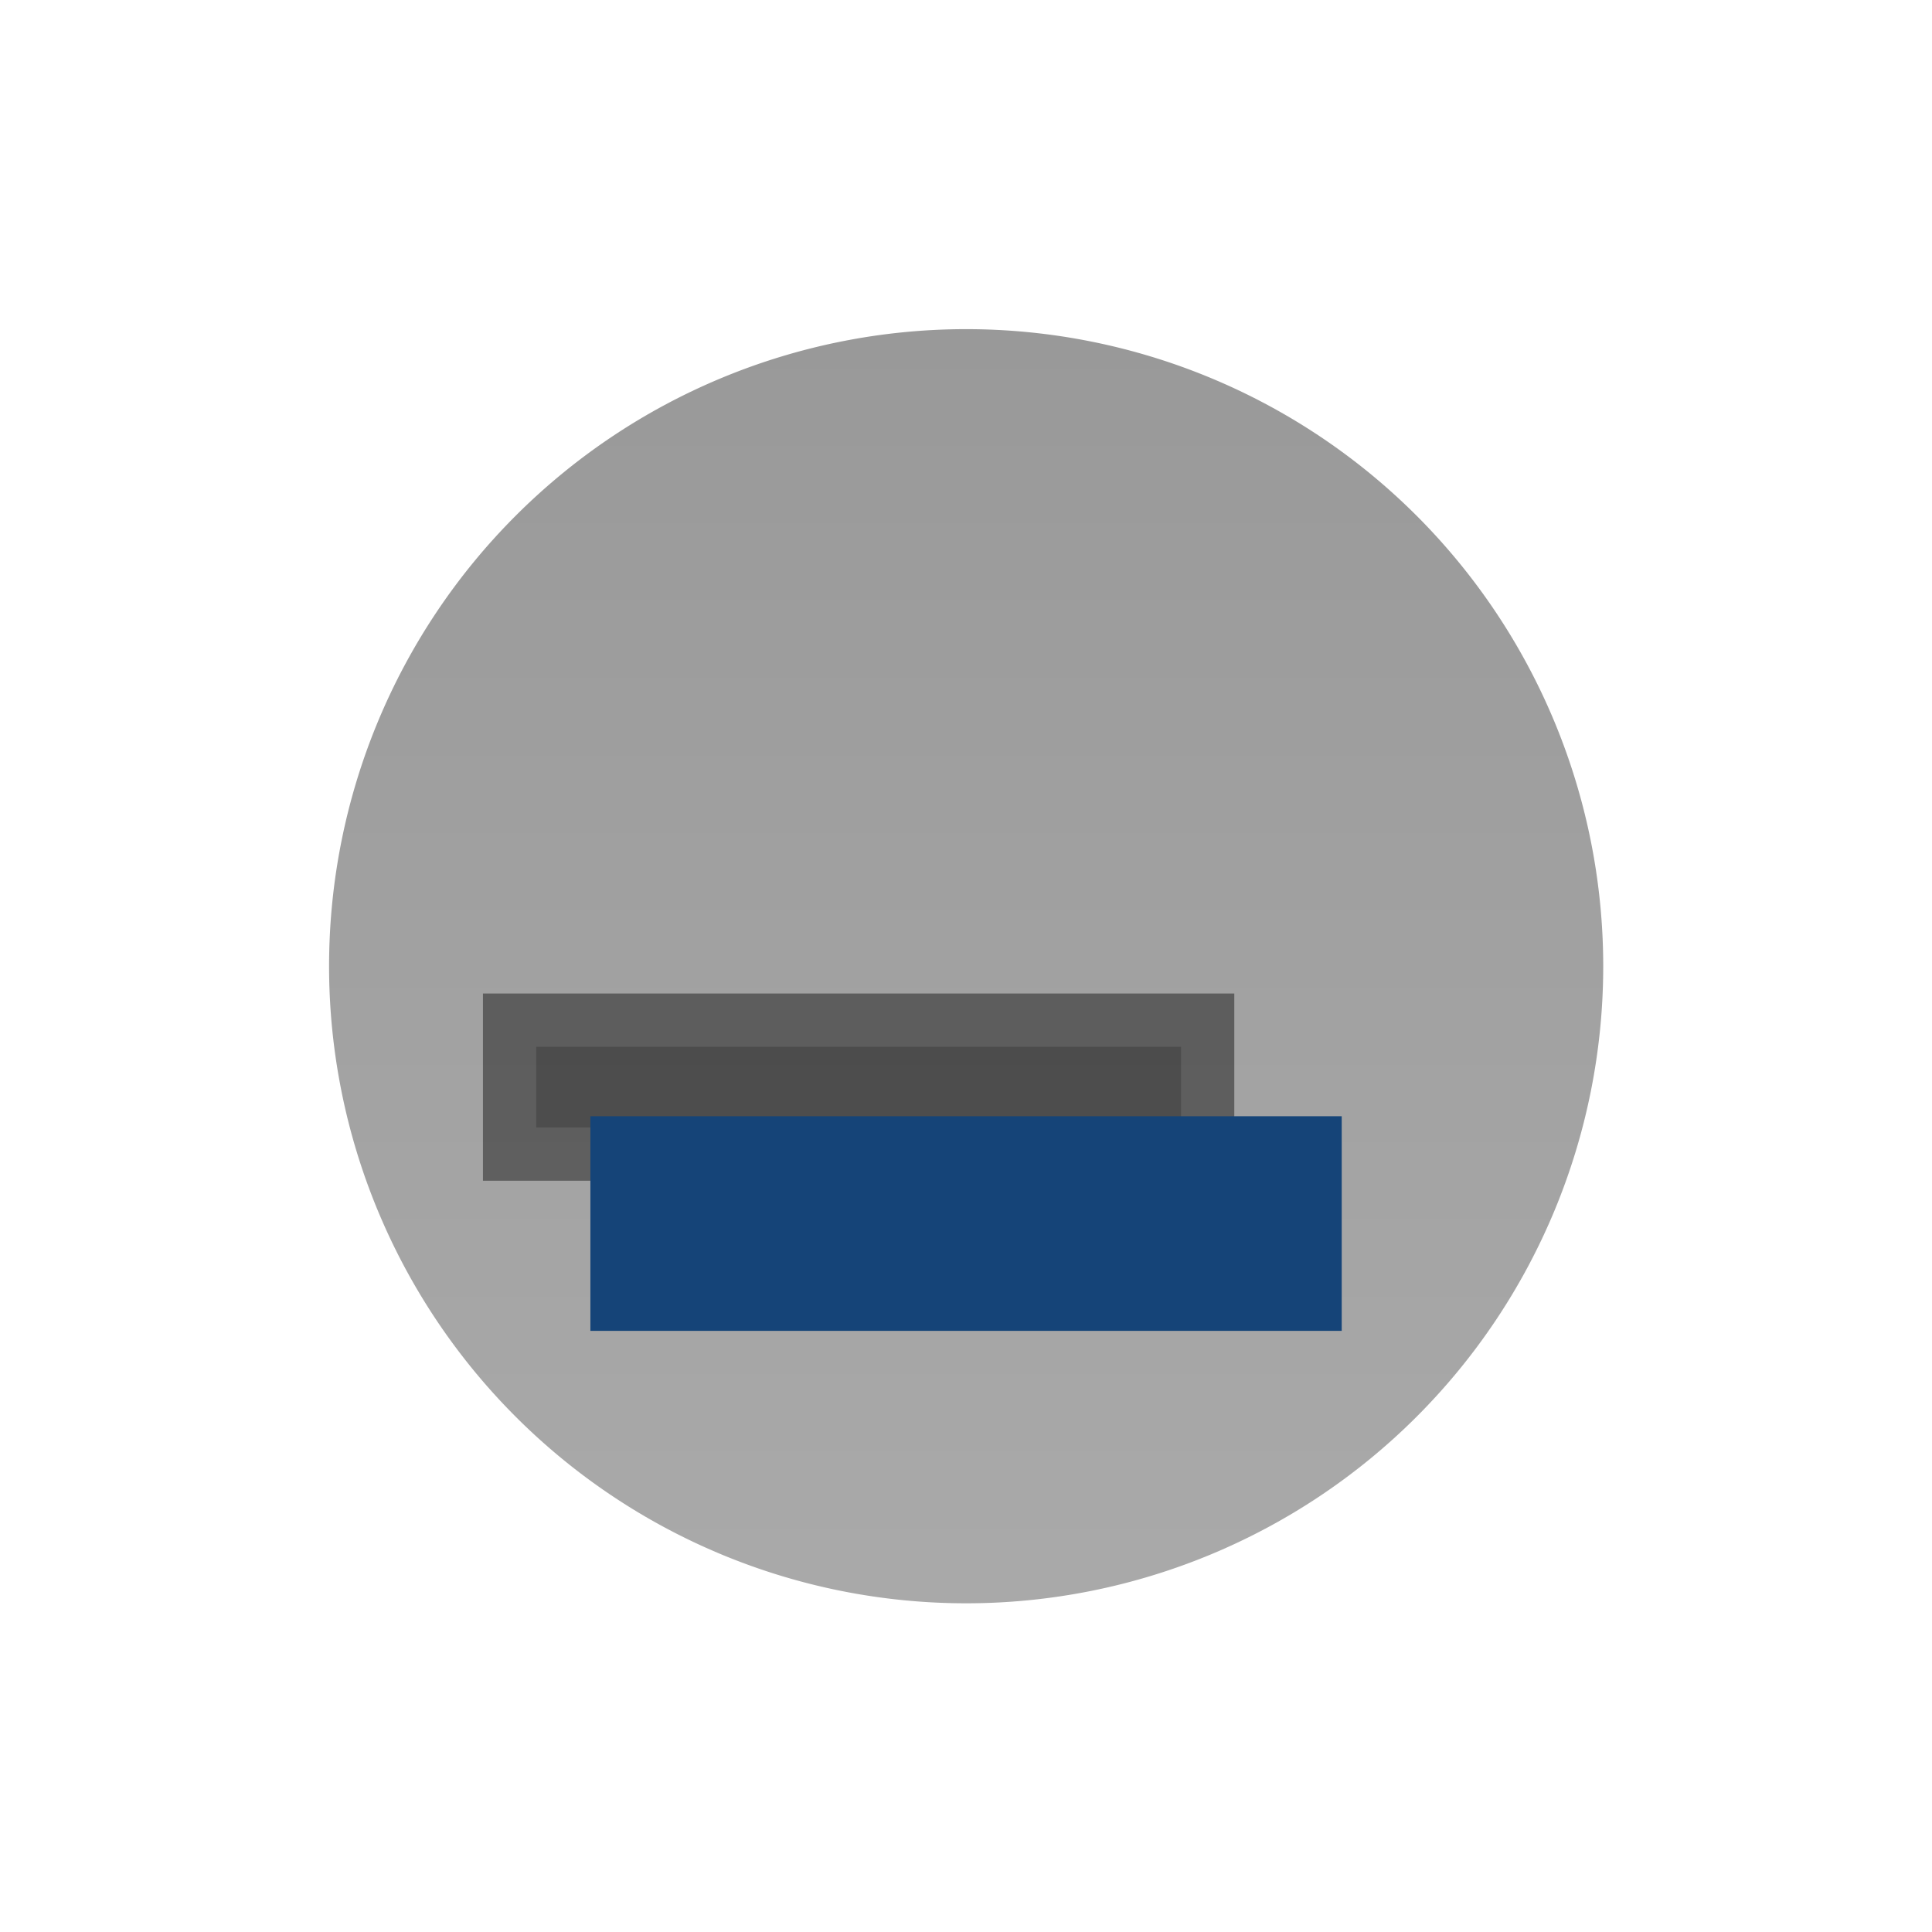 <?xml version="1.0" encoding="UTF-8" standalone="no"?>
<!-- Created with Inkscape (http://www.inkscape.org/) -->

<svg
   xmlns:dc="http://purl.org/dc/elements/1.1/"
   xmlns:cc="http://creativecommons.org/ns#"
   xmlns:rdf="http://www.w3.org/1999/02/22-rdf-syntax-ns#"
   xmlns:svg="http://www.w3.org/2000/svg"
   xmlns="http://www.w3.org/2000/svg"
   xmlns:xlink="http://www.w3.org/1999/xlink"
   xmlns:sodipodi="http://sodipodi.sourceforge.net/DTD/sodipodi-0.dtd"
   xmlns:inkscape="http://www.inkscape.org/namespaces/inkscape"
   width="18"
   height="18"
   id="svg4267"
   version="1.1"
   inkscape:version="0.48.4 r9939"
   sodipodi:docname="min.svg">
  <defs
     id="defs4269">
    <linearGradient
       id="linearGradient3964">
      <stop
         style="stop-color:#272727;stop-opacity:1;"
         offset="0"
         id="stop3966" />
      <stop
         style="stop-color:#111111;stop-opacity:1;"
         offset="1"
         id="stop3968" />
    </linearGradient>
    <linearGradient
       id="linearGradient3773">
      <stop
         style="stop-color:#071525;stop-opacity:1;"
         offset="0"
         id="stop3775" />
      <stop
         style="stop-color:#111111;stop-opacity:1;"
         offset="1"
         id="stop3777" />
    </linearGradient>
    <linearGradient
       id="linearGradient3765">
      <stop
         style="stop-color:#184f8c;stop-opacity:1;"
         offset="0"
         id="stop3767" />
      <stop
         style="stop-color:#123c6a;stop-opacity:1;"
         offset="1"
         id="stop3769" />
    </linearGradient>
    <radialGradient
       inkscape:collect="always"
       xlink:href="#linearGradient22968-2-3-0"
       id="radialGradient26234"
       gradientUnits="userSpaceOnUse"
       cx="797"
       cy="165"
       fx="797"
       fy="165"
       r="20.5" />
    <linearGradient
       id="linearGradient22968-2-3-0"
       inkscape:collect="always">
      <stop
         id="stop22970-0-16-4"
         offset="0"
         style="stop-color:#729fcf;stop-opacity:1" />
      <stop
         id="stop22972-8-3-4"
         offset="1"
         style="stop-color:#3465a4;stop-opacity:1" />
    </linearGradient>
    <linearGradient
       id="linearGradient22968-2-3-0-6">
      <stop
         id="stop22970-0-16-4-2"
         offset="0"
         style="stop-color:#729fcf;stop-opacity:1" />
      <stop
         id="stop22972-8-3-4-6"
         offset="1"
         style="stop-color:#3465a4;stop-opacity:1" />
    </linearGradient>
    <clipPath
       id="clipPath27307-6"
       clipPathUnits="userSpaceOnUse">
      <path
         transform="matrix(0.884,0,0,0.884,92.255,19.051)"
         d="m 806,169.781 a 9.969,9.969 0 1 1 -19.938,0 9.969,9.969 0 1 1 19.938,0 z"
         sodipodi:ry="9.96875"
         sodipodi:rx="9.96875"
         sodipodi:cy="169.78125"
         sodipodi:cx="796.03125"
         id="path27309-78"
         style="opacity:0.5;color:#000000;fill:#000000;fill-opacity:1;fill-rule:nonzero;stroke:#000000;stroke-width:3.393;stroke-linecap:butt;stroke-linejoin:miter;stroke-miterlimit:4;stroke-opacity:1;stroke-dasharray:none;stroke-dashoffset:0;marker:none;visibility:visible;display:inline;overflow:visible;enable-background:accumulate"
         sodipodi:type="arc" />
    </clipPath>
    <radialGradient
       inkscape:collect="always"
       xlink:href="#linearGradient22968-2-3-0-6"
       id="radialGradient5163"
       gradientUnits="userSpaceOnUse"
       cx="797"
       cy="165"
       fx="797"
       fy="165"
       r="20.5" />
    <linearGradient
       inkscape:collect="always"
       xlink:href="#linearGradient3765-6"
       id="linearGradient3771-7"
       x1="14.711"
       y1="32.381"
       x2="14.711"
       y2="58.163"
       gradientUnits="userSpaceOnUse" />
    <linearGradient
       id="linearGradient3765-6">
      <stop
         style="stop-color:#184f8c;stop-opacity:1;"
         offset="0"
         id="stop3767-2" />
      <stop
         style="stop-color:#123c6a;stop-opacity:1;"
         offset="1"
         id="stop3769-8" />
    </linearGradient>
    <linearGradient
       inkscape:collect="always"
       xlink:href="#linearGradient3773-8"
       id="linearGradient3779-5"
       x1="19.83"
       y1="31.587"
       x2="25.903"
       y2="54.254"
       gradientUnits="userSpaceOnUse" />
    <linearGradient
       id="linearGradient3773-8">
      <stop
         style="stop-color:#071525;stop-opacity:1;"
         offset="0"
         id="stop3775-1" />
      <stop
         style="stop-color:#111111;stop-opacity:1;"
         offset="1"
         id="stop3777-6" />
    </linearGradient>
    <linearGradient
       inkscape:collect="always"
       xlink:href="#linearGradient3765-7"
       id="linearGradient3771-3"
       x1="14.711"
       y1="32.381"
       x2="14.711"
       y2="58.163"
       gradientUnits="userSpaceOnUse" />
    <linearGradient
       id="linearGradient3765-7">
      <stop
         style="stop-color:#184f8c;stop-opacity:1;"
         offset="0"
         id="stop3767-6" />
      <stop
         style="stop-color:#123c6a;stop-opacity:1;"
         offset="1"
         id="stop3769-0" />
    </linearGradient>
    <linearGradient
       inkscape:collect="always"
       xlink:href="#linearGradient3773-3"
       id="linearGradient3779-9"
       x1="19.83"
       y1="31.587"
       x2="25.903"
       y2="54.254"
       gradientUnits="userSpaceOnUse" />
    <linearGradient
       id="linearGradient3773-3">
      <stop
         style="stop-color:#111111;stop-opacity:1;"
         offset="0"
         id="stop3775-5" />
      <stop
         style="stop-color:#111111;stop-opacity:1;"
         offset="1"
         id="stop3777-65" />
    </linearGradient>
    <linearGradient
       gradientTransform="translate(1.318,-69.973)"
       y2="54.254"
       x2="25.903"
       y1="31.587"
       x1="19.83"
       gradientUnits="userSpaceOnUse"
       id="linearGradient3854"
       xlink:href="#linearGradient3773-3"
       inkscape:collect="always" />
    <linearGradient
       inkscape:collect="always"
       xlink:href="#linearGradient3765-5"
       id="linearGradient3771-0"
       x1="14.711"
       y1="32.381"
       x2="14.711"
       y2="58.163"
       gradientUnits="userSpaceOnUse" />
    <linearGradient
       id="linearGradient3765-5">
      <stop
         style="stop-color:#184f8c;stop-opacity:1;"
         offset="0"
         id="stop3767-8" />
      <stop
         style="stop-color:#123c6a;stop-opacity:1;"
         offset="1"
         id="stop3769-1" />
    </linearGradient>
    <linearGradient
       inkscape:collect="always"
       xlink:href="#linearGradient3773-5"
       id="linearGradient3779-4"
       x1="19.83"
       y1="31.587"
       x2="25.903"
       y2="54.254"
       gradientUnits="userSpaceOnUse" />
    <linearGradient
       id="linearGradient3773-5">
      <stop
         style="stop-color:#071525;stop-opacity:1;"
         offset="0"
         id="stop3775-9" />
      <stop
         style="stop-color:#111111;stop-opacity:1;"
         offset="1"
         id="stop3777-2" />
    </linearGradient>
    <linearGradient
       gradientTransform="translate(1.249,-38.493)"
       y2="58.163"
       x2="14.711"
       y1="32.381"
       x1="14.711"
       gradientUnits="userSpaceOnUse"
       id="linearGradient3852"
       xlink:href="#linearGradient3765-5"
       inkscape:collect="always" />
    <linearGradient
       inkscape:collect="always"
       xlink:href="#linearGradient3773-3"
       id="linearGradient3922"
       gradientUnits="userSpaceOnUse"
       gradientTransform="translate(-7.002,-36.995)"
       x1="19.83"
       y1="31.587"
       x2="25.903"
       y2="54.254" />
    <linearGradient
       inkscape:collect="always"
       xlink:href="#linearGradient3773-3-4"
       id="linearGradient3924-9"
       gradientUnits="userSpaceOnUse"
       gradientTransform="translate(-0.015,2.1117054e-4)"
       x1="19.83"
       y1="31.587"
       x2="25.903"
       y2="54.254" />
    <linearGradient
       id="linearGradient3773-3-4">
      <stop
         style="stop-color:#111111;stop-opacity:1;"
         offset="0"
         id="stop3775-5-0" />
      <stop
         style="stop-color:#111111;stop-opacity:1;"
         offset="1"
         id="stop3777-65-4" />
    </linearGradient>
    <linearGradient
       inkscape:collect="always"
       xlink:href="#linearGradient3804"
       id="linearGradient3810"
       x1="8.052"
       y1="4.165"
       x2="8.052"
       y2="14.38"
       gradientUnits="userSpaceOnUse" />
    <linearGradient
       id="linearGradient3804">
      <stop
         style="stop-color:#000000;stop-opacity:1;"
         offset="0"
         id="stop3806" />
      <stop
         style="stop-color:#292929;stop-opacity:1;"
         offset="1"
         id="stop3808" />
    </linearGradient>
    <linearGradient
       y2="14.38"
       x2="8.052"
       y1="4.165"
       x1="8.052"
       gradientUnits="userSpaceOnUse"
       id="linearGradient3846"
       xlink:href="#linearGradient3804"
       inkscape:collect="always" />
  </defs>
  <sodipodi:namedview
     id="base"
     pagecolor="#ffffff"
     bordercolor="#666666"
     borderopacity="1.0"
     inkscape:pageopacity="0.0"
     inkscape:pageshadow="2"
     inkscape:zoom="26.001224"
     inkscape:cx="4.0399661"
     inkscape:cy="8.5936481"
     inkscape:current-layer="layer1"
     showgrid="true"
     inkscape:document-units="px"
     inkscape:grid-bbox="true"
     inkscape:window-width="1366"
     inkscape:window-height="710"
     inkscape:window-x="0"
     inkscape:window-y="26"
     inkscape:window-maximized="1"
     showguides="true"
     inkscape:guide-bbox="true" />
  <g
     id="layer1"
     inkscape:label="Layer 1"
     inkscape:groupmode="layer"
     transform="translate(0,-46)">
    <rect
       style="opacity:0.45;fill:#8b8b8b;fill-opacity:1;fill-rule:nonzero;stroke:#000000;stroke-width:0.993;stroke-miterlimit:4;stroke-opacity:1;stroke-dasharray:none"
       id="rect3808-6-4"
       width="0.751"
       height="6.007"
       x="55.753"
       y="-11.003"
       transform="matrix(0,1,-1,0,0,0)" />
    <path
       sodipodi:type="arc"
       style="opacity:0.4;fill:url(#linearGradient3846);fill-opacity:1;fill-rule:nonzero;stroke:none"
       id="path3802"
       sodipodi:cx="8.0957727"
       sodipodi:cy="9.2888718"
       sodipodi:rx="5.1343737"
       sodipodi:ry="5.1343737"
       d="m 13.23,9.289 a 5.134,5.134 0 1 1 -10.269,0 5.134,5.134 0 1 1 10.269,0 z"
       transform="matrix(1.156,0,0,1.156,-0.357,44.264)" />
    <rect
       style="fill:#8b8b8b;fill-opacity:1;fill-rule:nonzero;stroke:#154478;stroke-width:1.087;stroke-miterlimit:4;stroke-opacity:1;stroke-dasharray:none"
       id="rect3808-6"
       width="0.913"
       height="5.913"
       x="56.943"
       y="-11.957"
       transform="matrix(0,1,-1,0,0,0)" />
  </g>
</svg>
